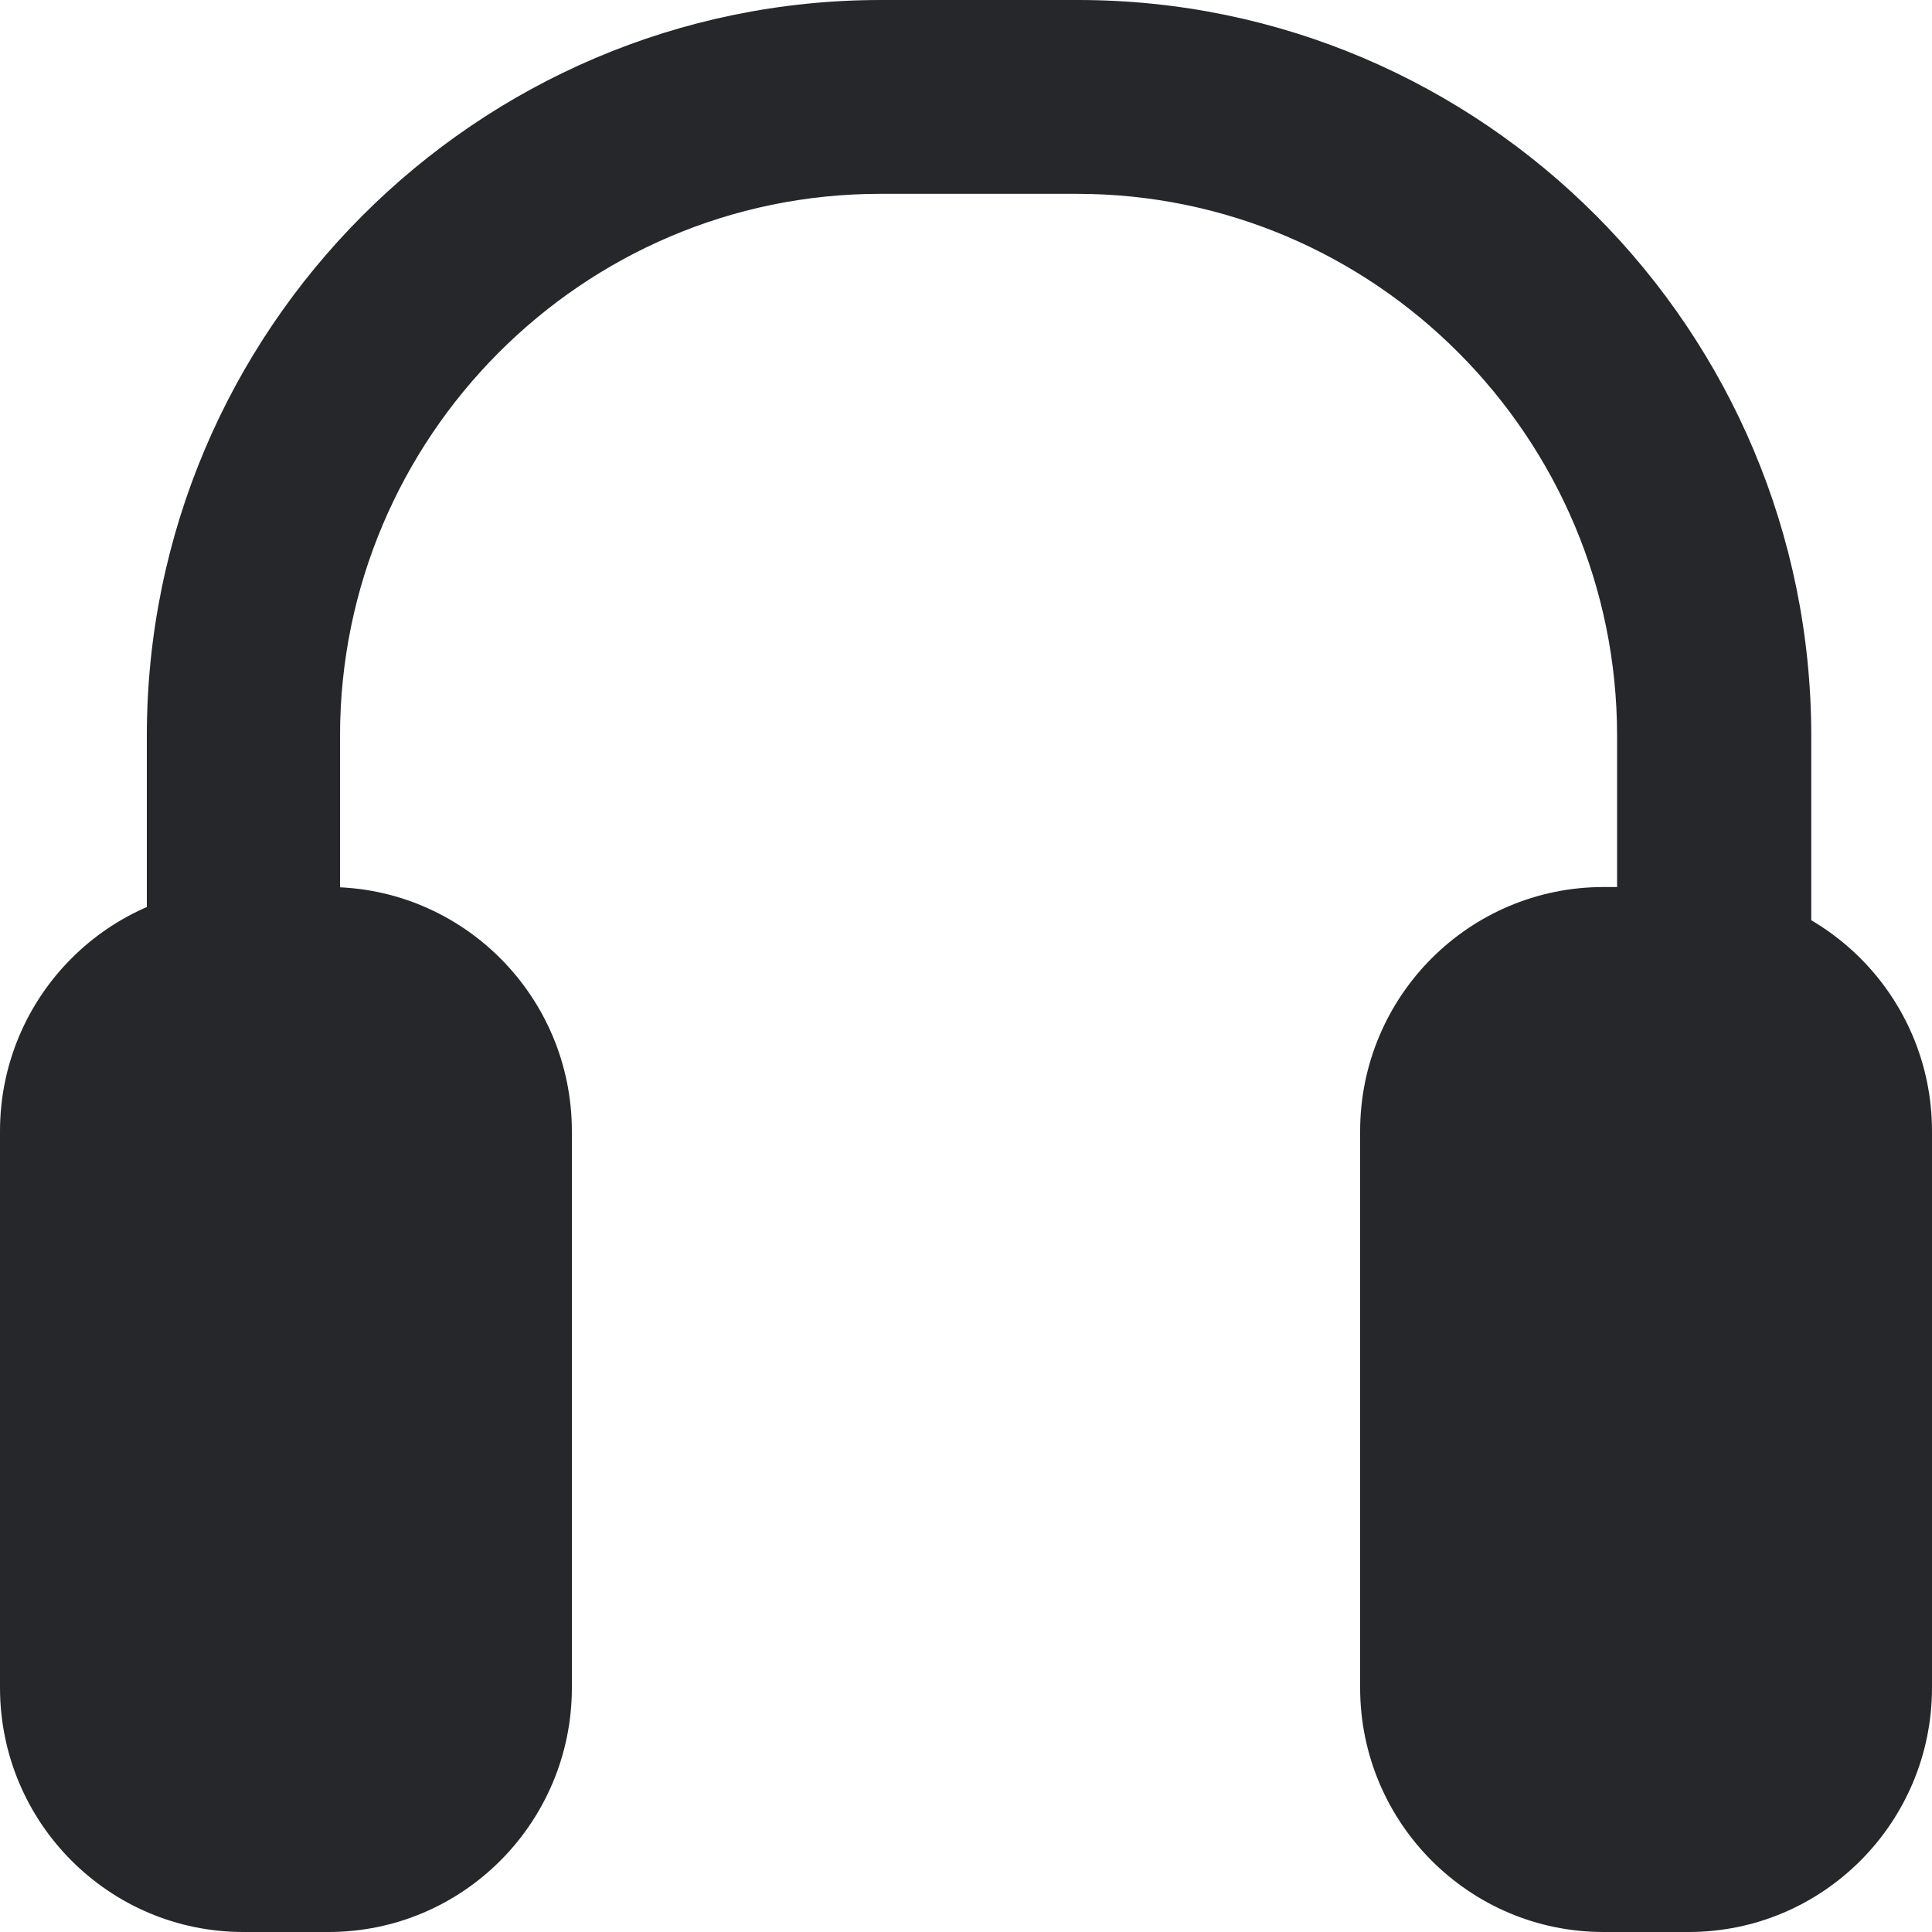 <svg width="24" height="24" viewBox="0 0 24 24" fill="none" xmlns="http://www.w3.org/2000/svg">
<g clip-path="url(#clip0_108_164)">
<path d="M4.08 11.019H3.024C1.354 11.019 0 12.377 0 14.053V20.965C0 22.641 1.354 24 3.024 24H4.08C5.75 24 7.104 22.641 7.104 20.965V14.053C7.104 12.377 5.75 11.019 4.08 11.019Z" fill="#26272B"/>
<path d="M20.976 11.019H19.92C18.25 11.019 16.896 12.377 16.896 14.053V20.965C16.896 22.641 18.25 24 19.92 24H20.976C22.646 24 24 22.641 24 20.965V14.053C24 12.377 22.646 11.019 20.976 11.019Z" fill="#26272B"/>
<path d="M21.288 19.352V18.148H20.088V9.14C20.088 5.431 17.076 2.408 13.38 2.408H10.932C7.236 2.408 4.224 5.431 4.224 9.14V18.148H1.824V9.14C1.824 4.106 5.916 0 10.944 0H13.392C18.42 0 22.5 4.106 22.5 9.14V19.352H21.3H21.288Z" fill="#26272B"/>
</g>
<defs>
<clipPath id="clip0_108_164">
<rect width="24" height="24" fill="white"/>
</clipPath>
</defs>
</svg>
